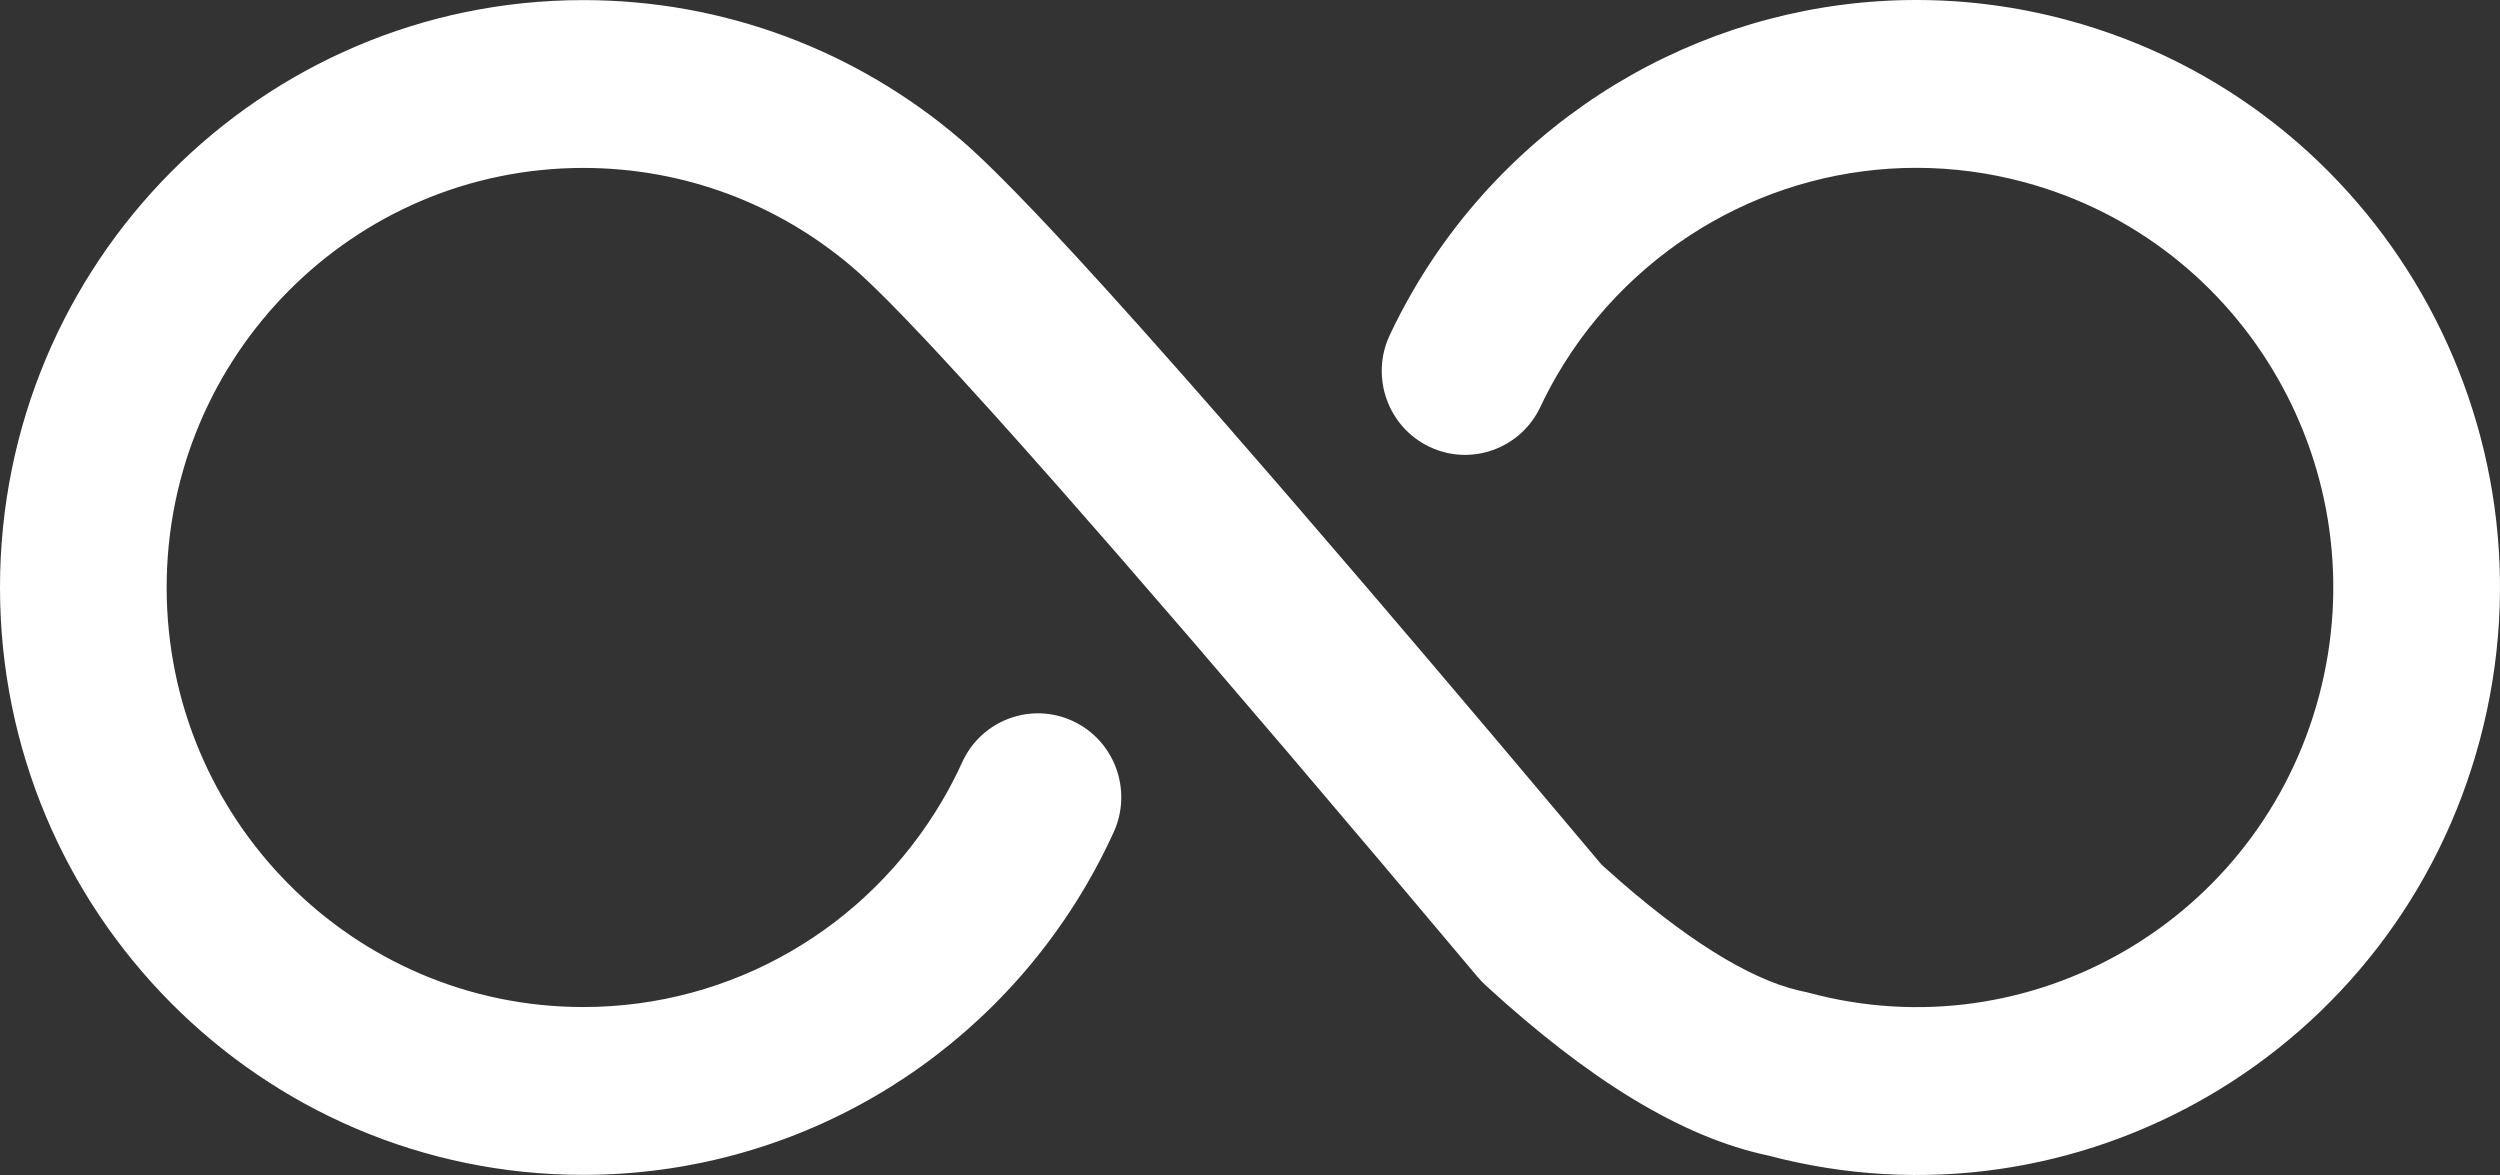 <svg xmlns="http://www.w3.org/2000/svg" width="200" height="94" viewBox="0 0 200 94" fill="none">
    <rect x="0" y="0" width="200" height="94" fill="#333333" stroke="none"/>
    <path fill-rule="evenodd" clip-rule="evenodd" d="M198.398 59.16C205.069 34.092 190.296 8.326 165.402 1.609C149.38 -2.715 132.55 1.848 120.849 13.246C117.792 16.224 115.149 19.613 113 23.331C112.348 24.458 111.743 25.614 111.185 26.796C109.606 30.145 111.022 34.149 114.348 35.74C117.673 37.33 121.65 35.904 123.229 32.555C123.626 31.712 124.058 30.889 124.522 30.086C126.054 27.436 127.937 25.021 130.119 22.896C138.487 14.744 150.501 11.487 161.951 14.577C179.732 19.375 190.285 37.78 185.52 55.685C180.756 73.591 162.479 84.217 144.698 79.419C144.548 79.379 144.397 79.344 144.247 79.314L143.886 79.235C139.912 78.299 134.683 75.082 128.442 69.457L128.124 69.17L119.447 58.873L114.172 52.653L109.231 46.861L102.751 39.323L98.053 33.916L94.812 30.222L91.335 26.302L88.613 23.276L86.131 20.556L84.244 18.523L82.853 17.049L81.261 15.397L80.105 14.227L79.054 13.191L78.334 12.503L77.465 11.702L76.88 11.189C68.506 4.017 57.883 0.008 46.664 0.008C20.892 0.008 0 21.046 0 46.998C0 72.95 20.892 93.989 46.664 93.989C63.341 93.989 78.494 85.1 86.837 70.918C87.663 69.513 88.416 68.066 89.093 66.581C90.629 63.211 89.162 59.226 85.815 57.679C82.469 56.133 78.512 57.611 76.976 60.98L76.604 61.77C76.221 62.554 75.808 63.323 75.366 64.076C69.4 74.218 58.582 80.563 46.664 80.563C28.255 80.563 13.332 65.535 13.332 46.998C13.332 28.461 28.255 13.434 46.664 13.434C54.689 13.434 62.258 16.291 68.243 21.416L68.8 21.908L69.43 22.492L70.133 23.169C70.38 23.409 70.638 23.666 70.909 23.937L71.423 24.456L72.519 25.583L74.041 27.183L75.034 28.245L76.823 30.183L79.606 33.25L81.792 35.693L84.633 38.899L89.339 44.273L95.187 51.031L103.06 60.231L110.329 68.8L118.236 78.186C118.423 78.408 118.624 78.617 118.837 78.813C127.108 86.399 134.551 90.99 141.453 92.442C166.282 99.022 191.747 84.159 198.398 59.16Z" fill="white"/>
  </svg>